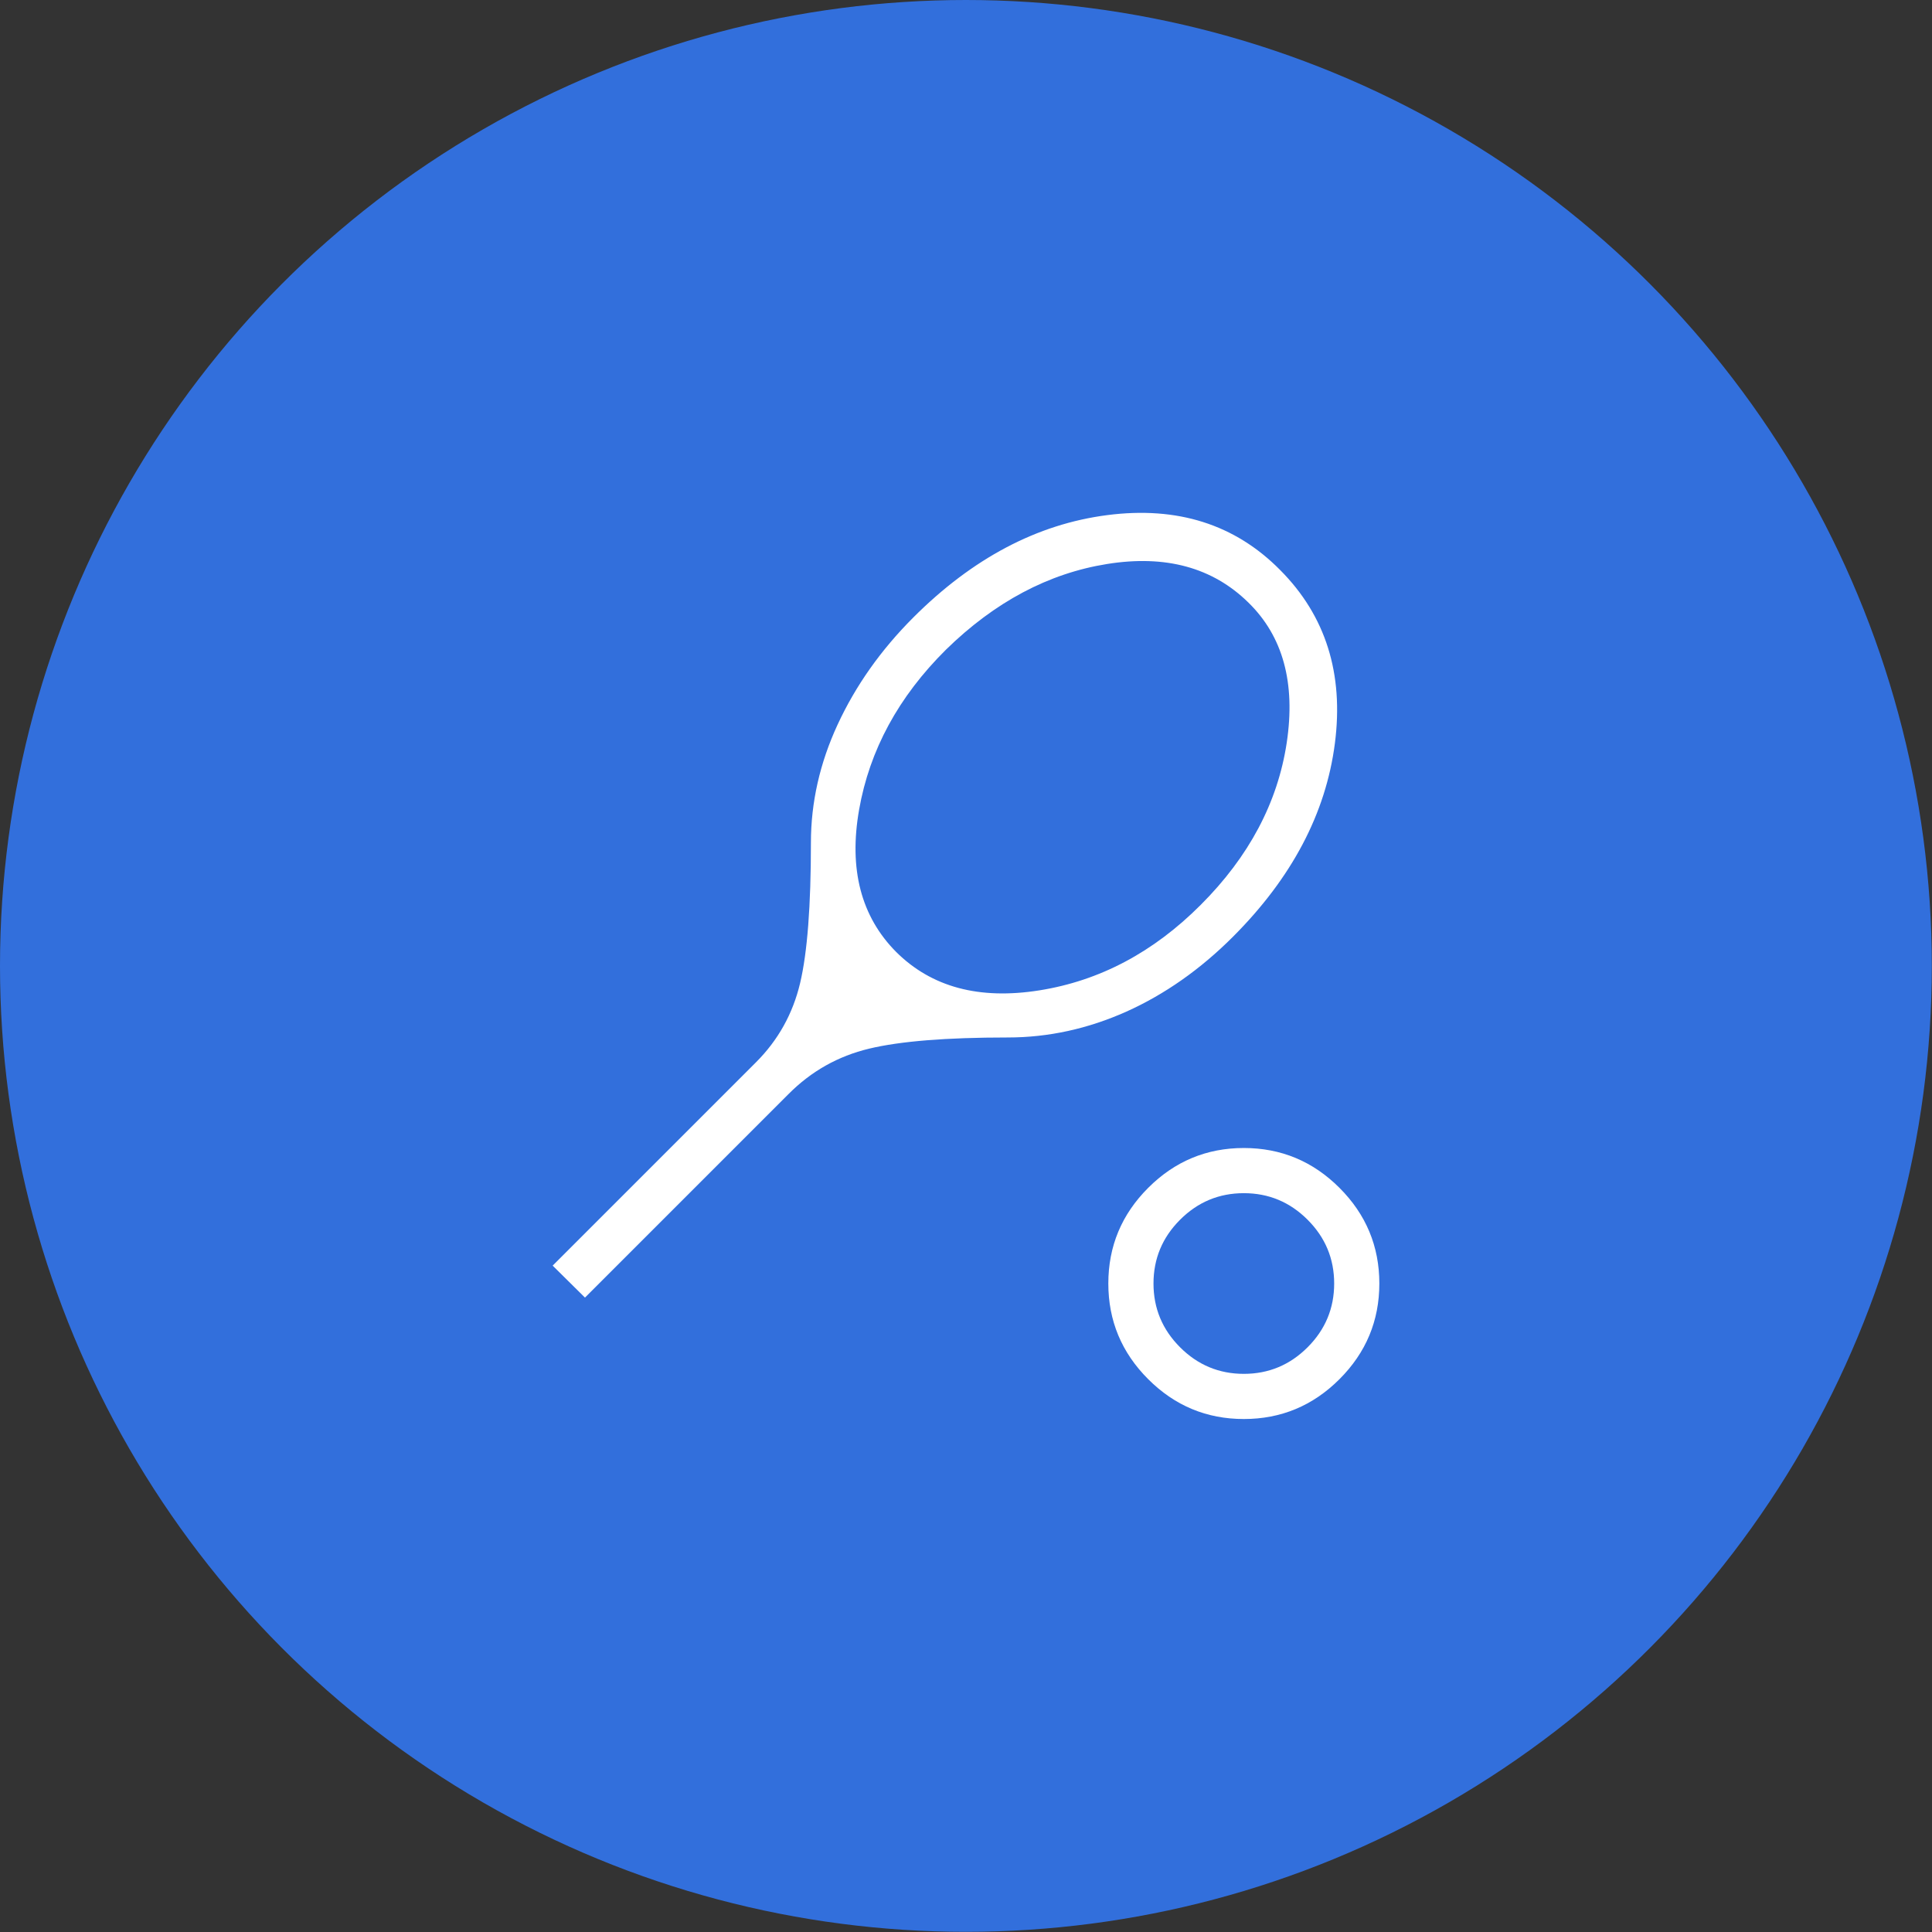 <?xml version="1.0" encoding="UTF-8"?> <svg xmlns="http://www.w3.org/2000/svg" id="Layer_1" data-name="Layer 1" viewBox="0 0 109.07 109.07"><rect x="0" y="0" width="109.07" height="109.07" fill="#333333" stroke="none"/><defs><style> .cls-1 { fill: #326fdc; } .cls-1, .cls-2 { stroke-width: 0px; } .cls-2 { fill: #fff; } </style></defs><circle class="cls-1" cx="54.53" cy="54.53" r="54.53"></circle><path class="cls-2" d="M33.02,73.25l-1.82-1.8,11.48-11.48c1.25-1.25,2.08-2.74,2.49-4.47.41-1.73.61-4.37.61-7.93,0-2.26.5-4.49,1.51-6.67,1.01-2.18,2.43-4.2,4.27-6.04,3.34-3.34,6.99-5.27,10.95-5.78,3.96-.51,7.21.52,9.76,3.1,2.57,2.58,3.6,5.85,3.09,9.79-.51,3.95-2.43,7.59-5.76,10.92-1.84,1.84-3.85,3.25-6.01,4.22-2.17.97-4.4,1.46-6.7,1.46-3.47,0-6.07.21-7.82.63-1.75.42-3.27,1.27-4.56,2.57l-11.48,11.48ZM50.59,53.74c2,1.99,4.69,2.71,8.09,2.17,3.4-.54,6.44-2.15,9.11-4.83,2.72-2.72,4.34-5.77,4.85-9.14.51-3.38-.21-6.02-2.17-7.93-2.01-1.97-4.66-2.7-7.97-2.17-3.31.53-6.34,2.14-9.1,4.84-2.68,2.66-4.31,5.67-4.9,9.03-.59,3.36.11,6.04,2.1,8.04ZM70.22,80.11c-2.1,0-3.9-.75-5.4-2.25-1.5-1.5-2.25-3.3-2.25-5.4s.75-3.9,2.25-5.4c1.5-1.5,3.3-2.25,5.4-2.25s3.9.75,5.4,2.25c1.5,1.5,2.25,3.3,2.25,5.4s-.75,3.9-2.25,5.4c-1.5,1.5-3.3,2.25-5.4,2.25ZM70.22,77.56c1.4,0,2.6-.5,3.6-1.5,1-1,1.5-2.2,1.5-3.6s-.5-2.6-1.5-3.6c-1-1-2.2-1.5-3.6-1.5s-2.6.5-3.6,1.5c-1,1-1.5,2.2-1.5,3.6s.5,2.6,1.5,3.6c1,1,2.2,1.5,3.6,1.5Z"></path></svg> 